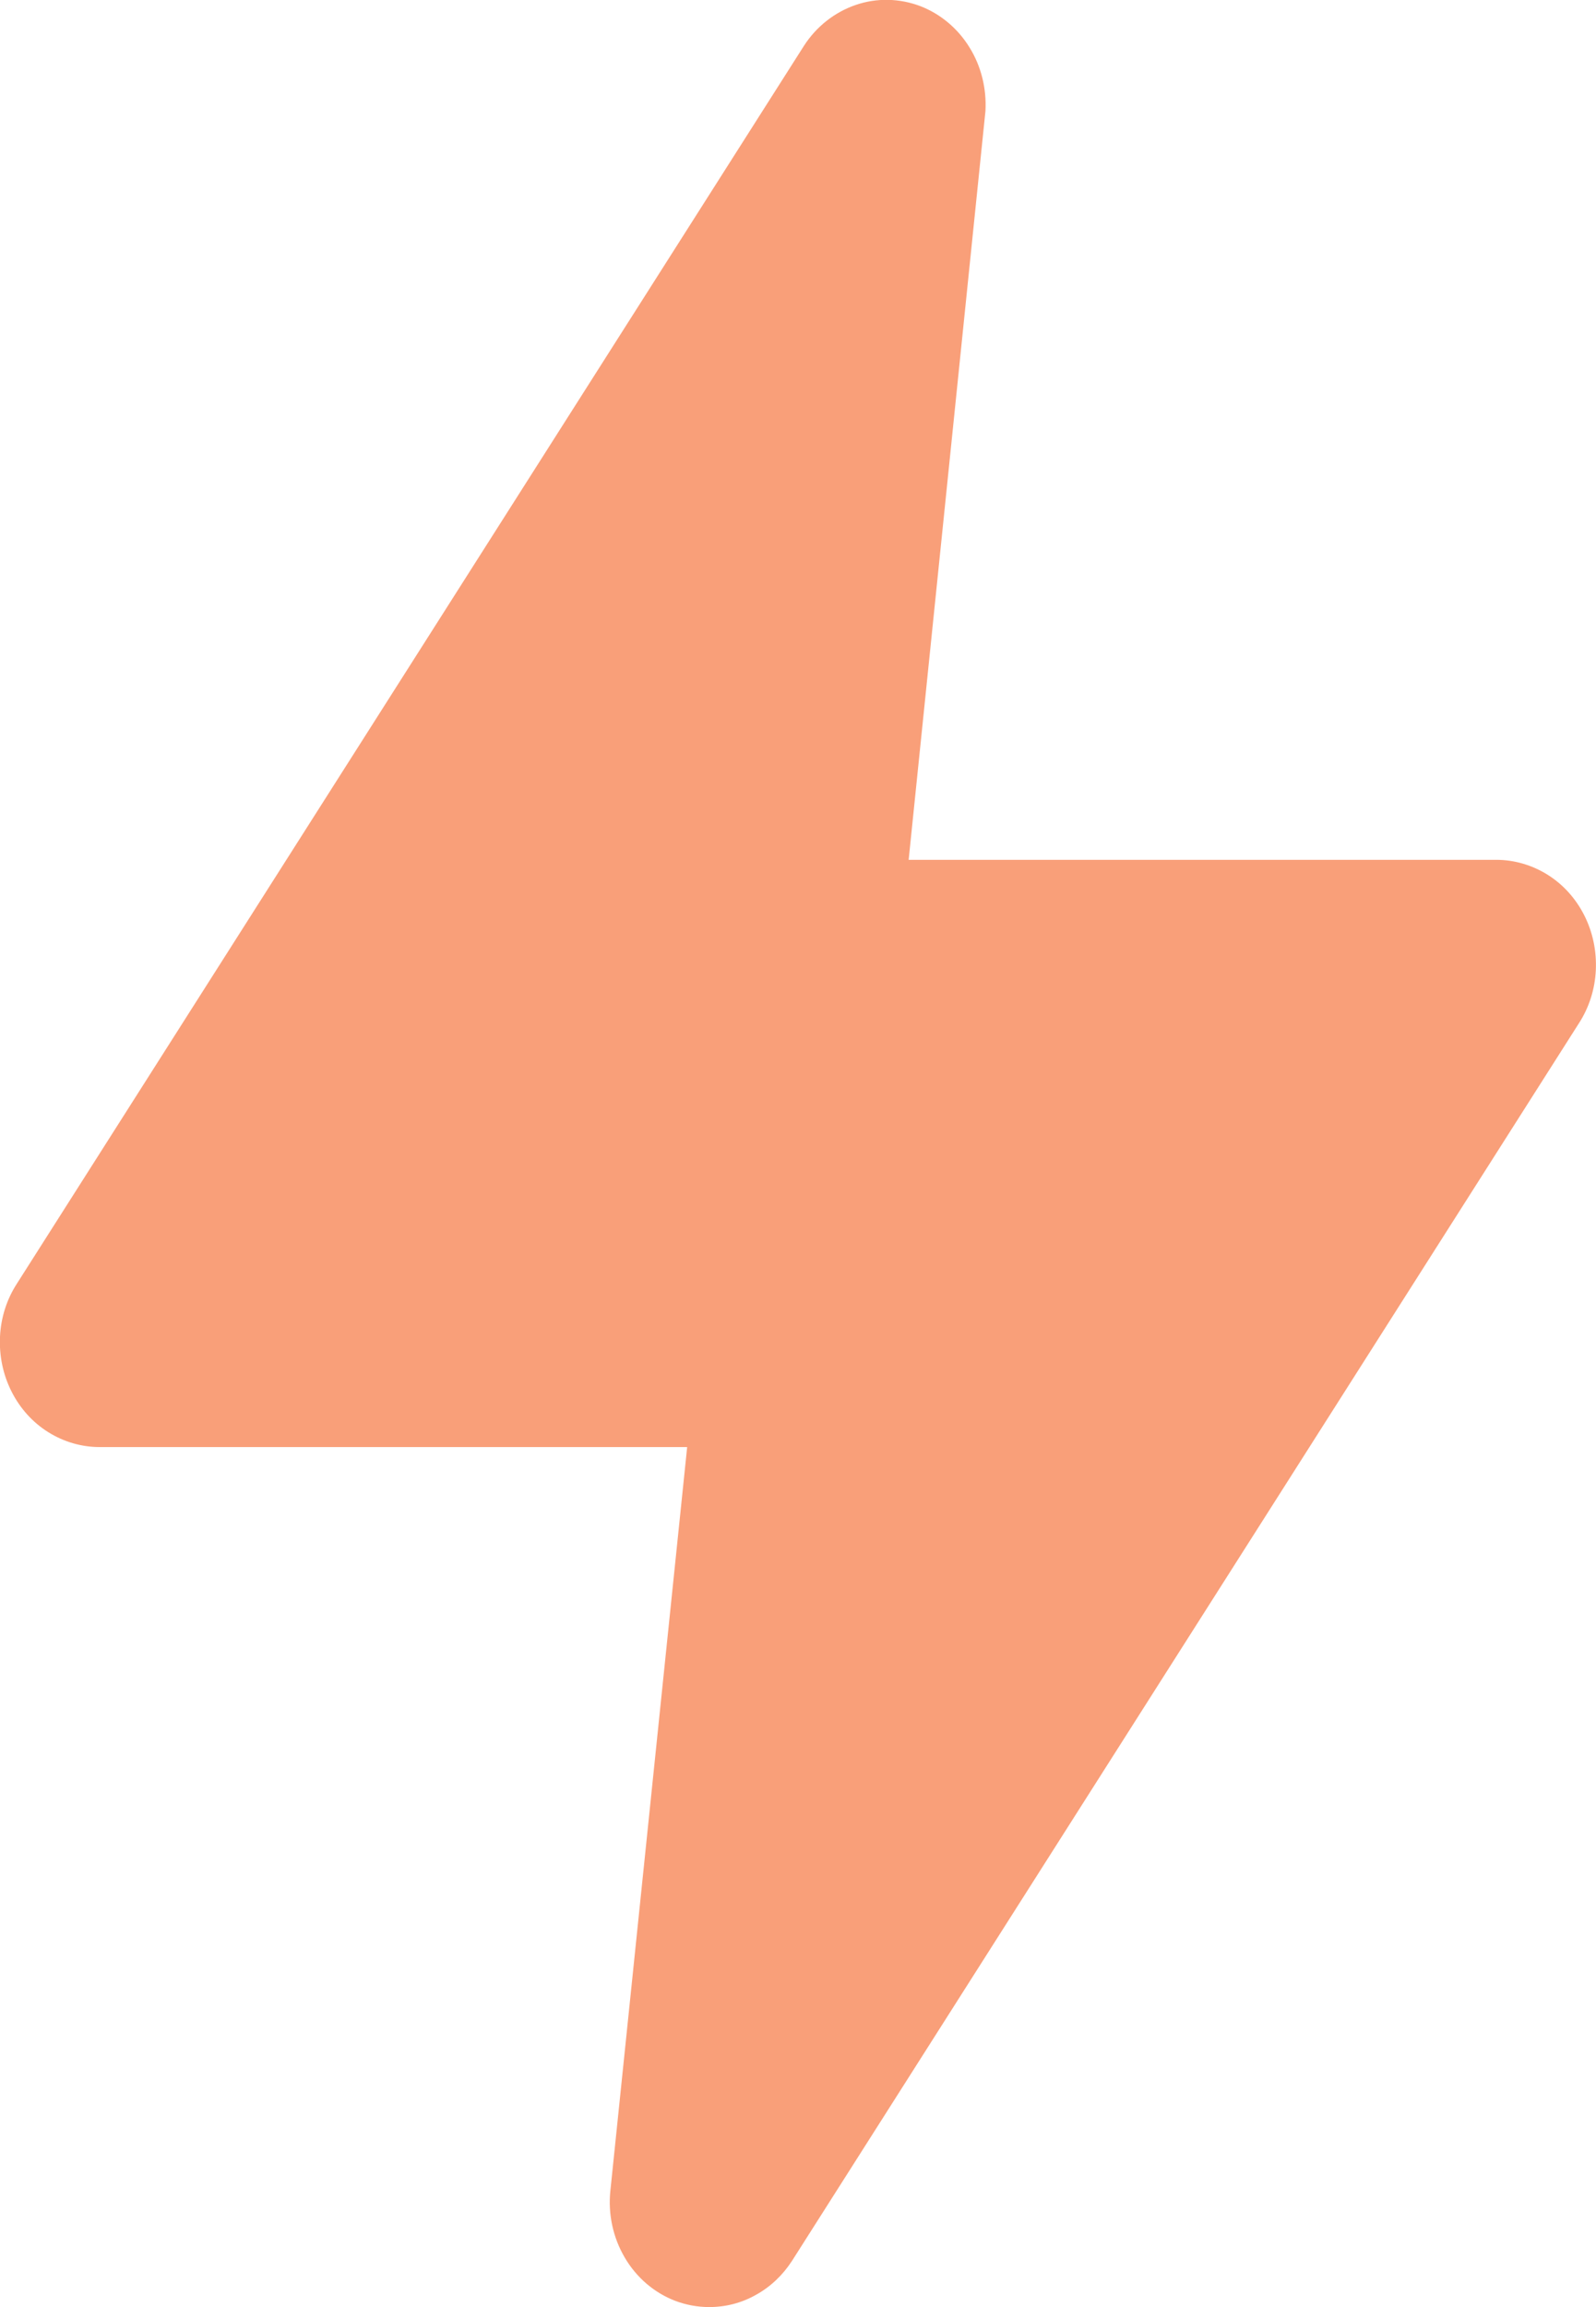 <?xml version="1.0" encoding="UTF-8"?> <!-- Generator: Adobe Illustrator 17.0.0, SVG Export Plug-In . SVG Version: 6.00 Build 0) --> <svg xmlns="http://www.w3.org/2000/svg" xmlns:xlink="http://www.w3.org/1999/xlink" id="Слой_1" x="0px" y="0px" width="9px" height="13px" viewBox="45.375 11.276 9 13" xml:space="preserve"> <g> <defs> <rect id="SVGID_1_" x="45.375" y="11.276" width="9" height="13"></rect> </defs> <clipPath id="SVGID_2_"> <use xlink:href="#SVGID_1_" overflow="visible"></use> </clipPath> <g clip-path="url(#SVGID_2_)"> <path fill="#F99F79" d="M49.374,24.276c-0.065,0-0.13-0.012-0.191-0.035c-0.118-0.045-0.219-0.131-0.285-0.244 c-0.066-0.112-0.095-0.245-0.081-0.377l0.433-4.19h-3.313c-0.102,0-0.202-0.029-0.29-0.084c-0.088-0.055-0.159-0.134-0.207-0.229 c-0.048-0.095-0.07-0.201-0.065-0.309c0.005-0.107,0.038-0.211,0.096-0.3l4.437-6.973c0.07-0.109,0.173-0.19,0.292-0.231 c0.119-0.041,0.248-0.038,0.366,0.007c0.113,0.044,0.21,0.125,0.276,0.232c0.066,0.106,0.097,0.232,0.09,0.359l-0.433,4.219h3.313 c0.102,0,0.202,0.029,0.29,0.084c0.088,0.055,0.159,0.134,0.207,0.229s0.07,0.201,0.065,0.309c-0.005,0.107-0.038,0.211-0.096,0.3 l-4.437,6.973c-0.052,0.08-0.121,0.146-0.203,0.191C49.557,24.253,49.467,24.276,49.374,24.276z"></path> </g> </g> <g> </g> </svg> 